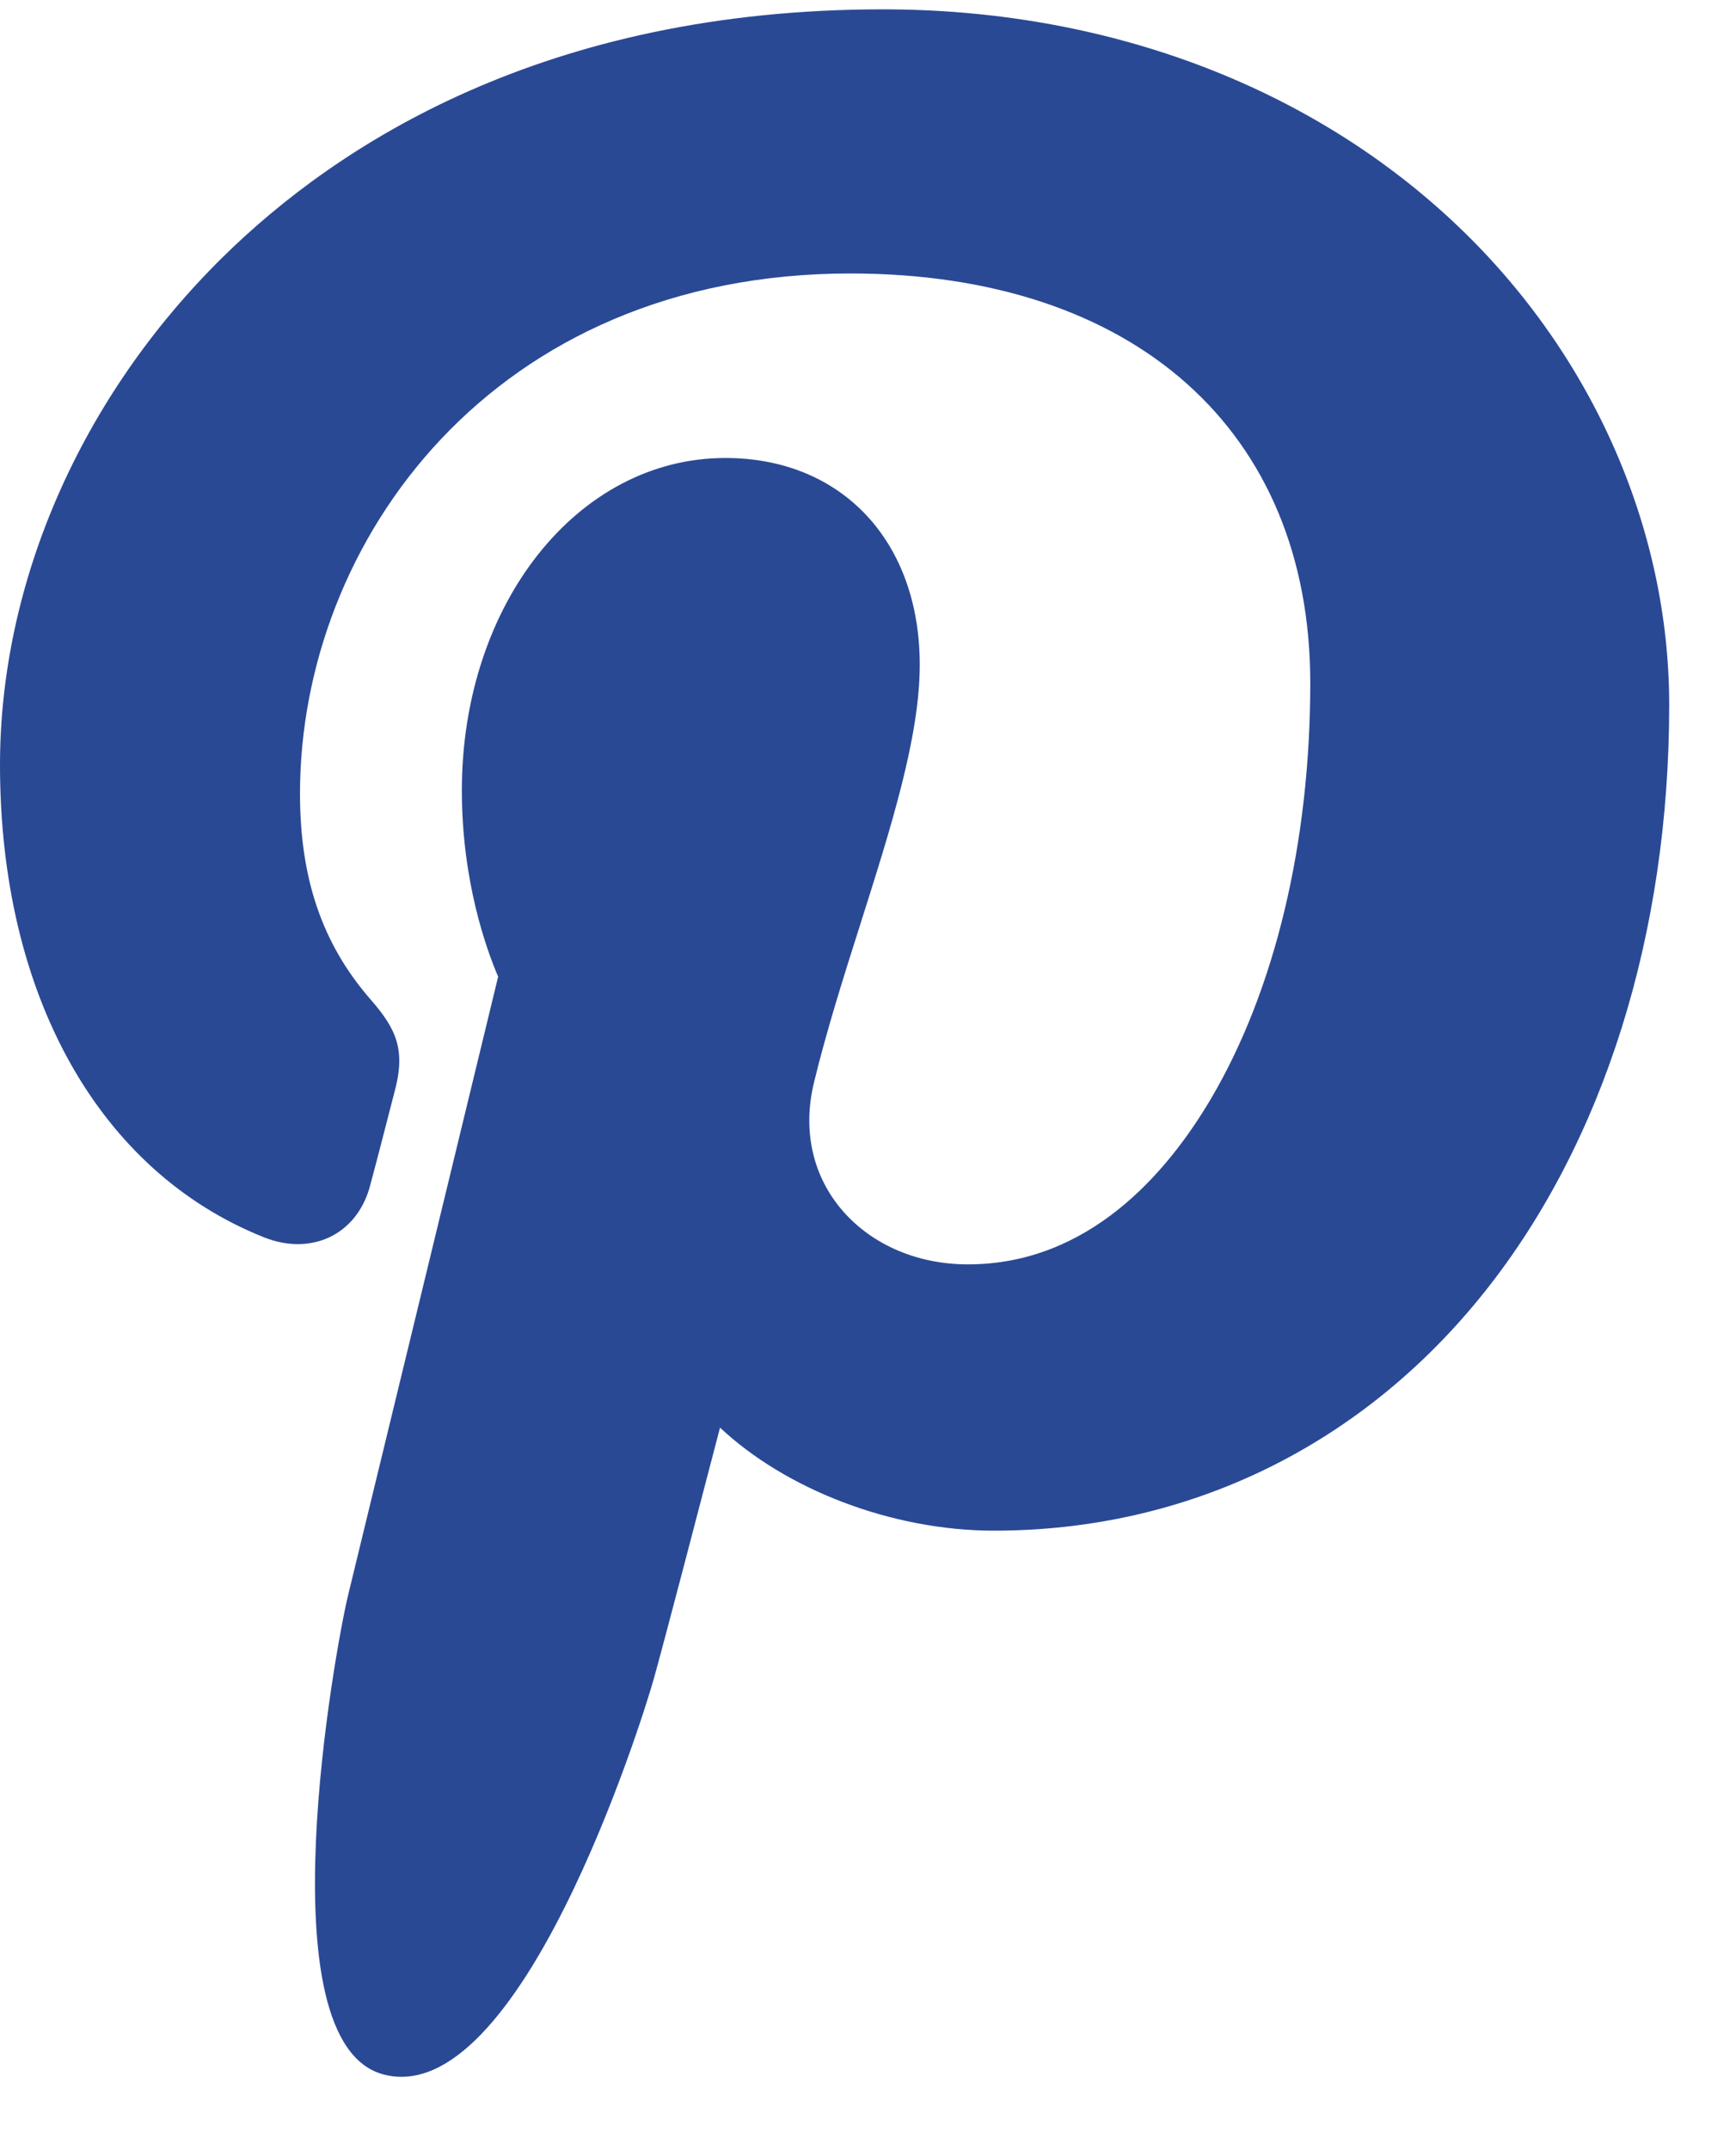<svg width="21" height="26" viewBox="0 0 21 26" fill="none" xmlns="http://www.w3.org/2000/svg">
<path d="M17.573 2.675C15.805 1.023 13.358 0.113 10.682 0.113C6.596 0.113 4.082 1.743 2.693 3.111C0.982 4.796 0 7.034 0 9.25C0 12.033 1.196 14.169 3.199 14.964C3.334 15.017 3.469 15.044 3.602 15.044C4.024 15.044 4.359 14.775 4.475 14.344C4.543 14.096 4.7 13.485 4.768 13.22C4.914 12.696 4.796 12.444 4.478 12.08C3.898 11.412 3.629 10.624 3.629 9.597C3.629 6.548 5.962 3.307 10.287 3.307C13.718 3.307 15.85 5.205 15.85 8.26C15.85 10.188 15.423 11.973 14.648 13.287C14.109 14.2 13.162 15.289 11.708 15.289C11.079 15.289 10.515 15.037 10.158 14.599C9.822 14.185 9.711 13.65 9.846 13.092C9.999 12.462 10.207 11.805 10.409 11.17C10.777 10.009 11.126 8.913 11.126 8.039C11.126 6.543 10.181 5.538 8.774 5.538C6.987 5.538 5.587 7.304 5.587 9.559C5.587 10.665 5.889 11.492 6.026 11.81C5.801 12.738 4.463 18.257 4.209 19.297C4.062 19.905 3.178 24.703 4.641 25.085C6.285 25.515 7.755 20.842 7.905 20.314C8.026 19.885 8.45 18.261 8.71 17.263C9.503 18.007 10.781 18.509 12.025 18.509C14.369 18.509 16.477 17.483 17.961 15.619C19.4 13.812 20.192 11.292 20.192 8.525C20.192 6.362 19.238 4.23 17.573 2.675Z" fill="#2A4995"/>
</svg>
